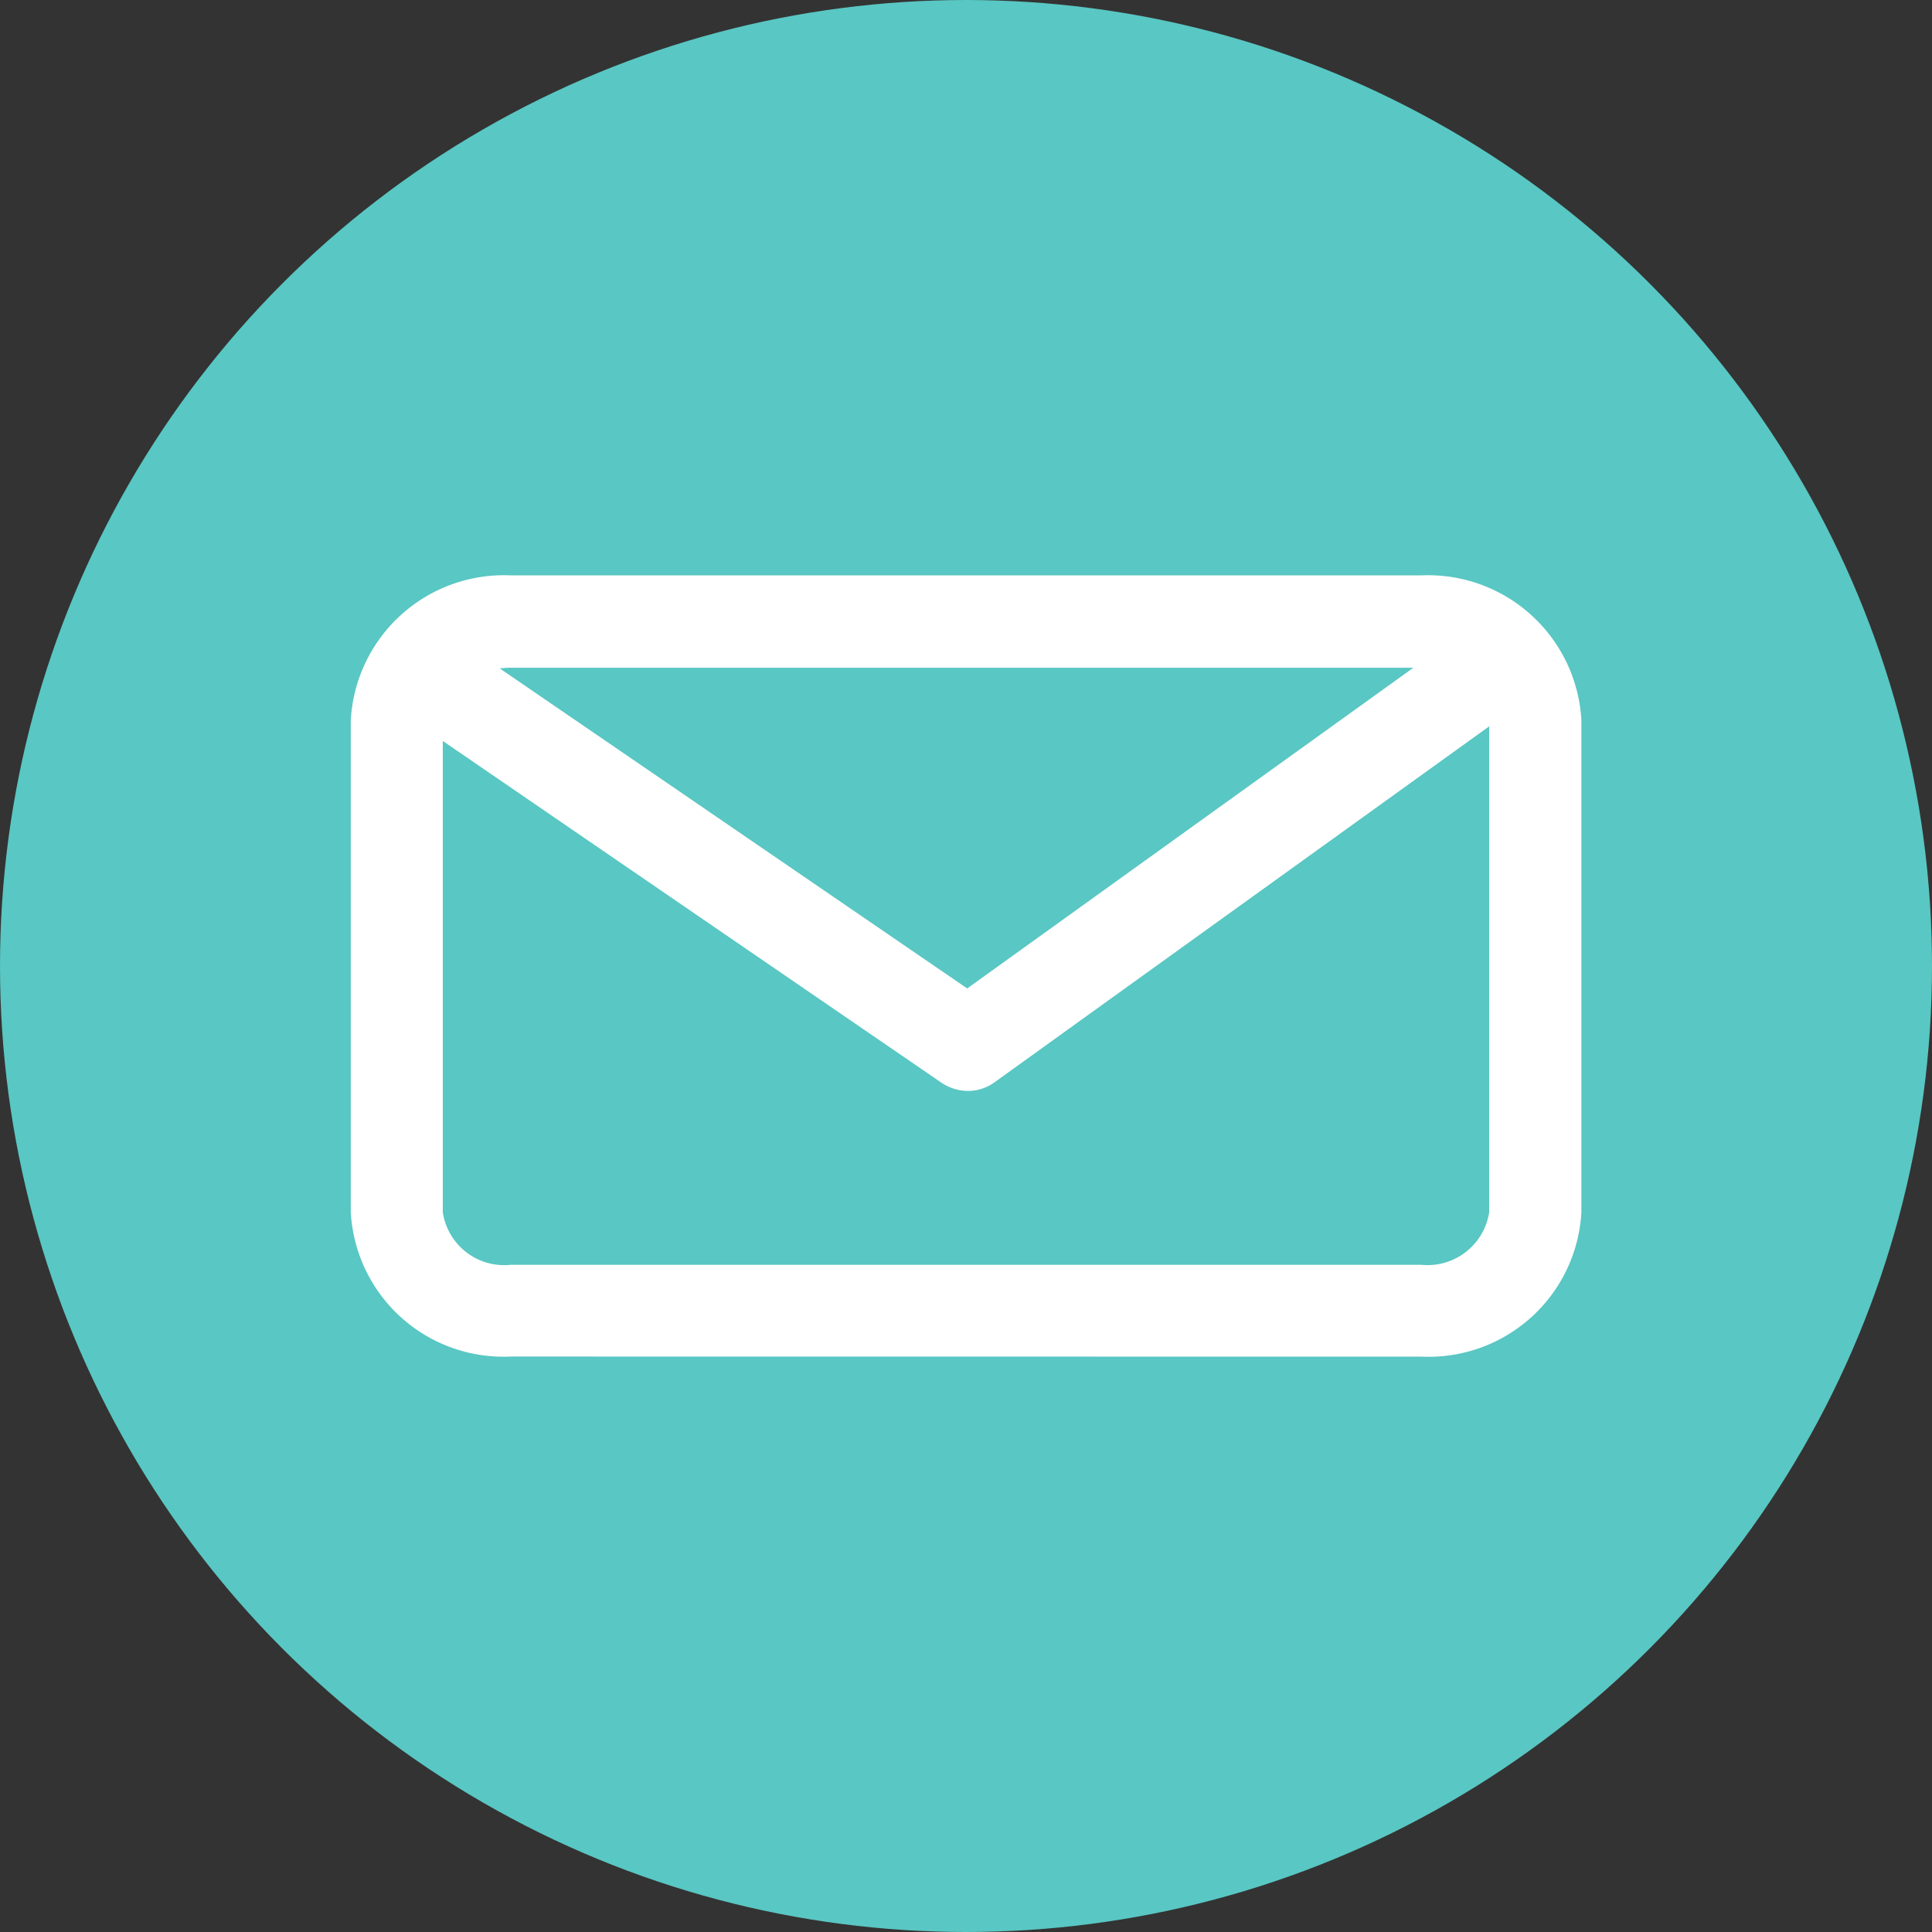 <svg xmlns="http://www.w3.org/2000/svg" width="21" height="21" viewBox="0 0 21 21">
  <rect x="0" y="0" width="21" height="21" fill="#333333" stroke="none"/>
  <g id="Group_8" data-name="Group 8" transform="translate(-315 -215)">
    <circle id="Ellipse_43" data-name="Ellipse 43" cx="10.5" cy="10.5" r="10.5" transform="translate(315 215)" fill="#59c7c3"/>
    <path id="icon-mail" d="M-17808.262,14.491a1.662,1.662,0,0,1-1.738-1.569V7.572A1.668,1.668,0,0,1-17808.262,6h9.9a1.669,1.669,0,0,1,1.738,1.573v5.35a1.663,1.663,0,0,1-1.738,1.569Zm-.738-1.569a.675.675,0,0,0,.738.572h9.9a.678.678,0,0,0,.736-.572V7.641l-5.377,3.869a.488.488,0,0,1-.291.094.526.526,0,0,1-.285-.089L-17809,7.8Zm5.7-2.432,4.85-3.486h-9.807a1.011,1.011,0,0,0-.123.008Z" transform="translate(18128.813 215.254)" fill="#fff"/>
  </g>
</svg>
